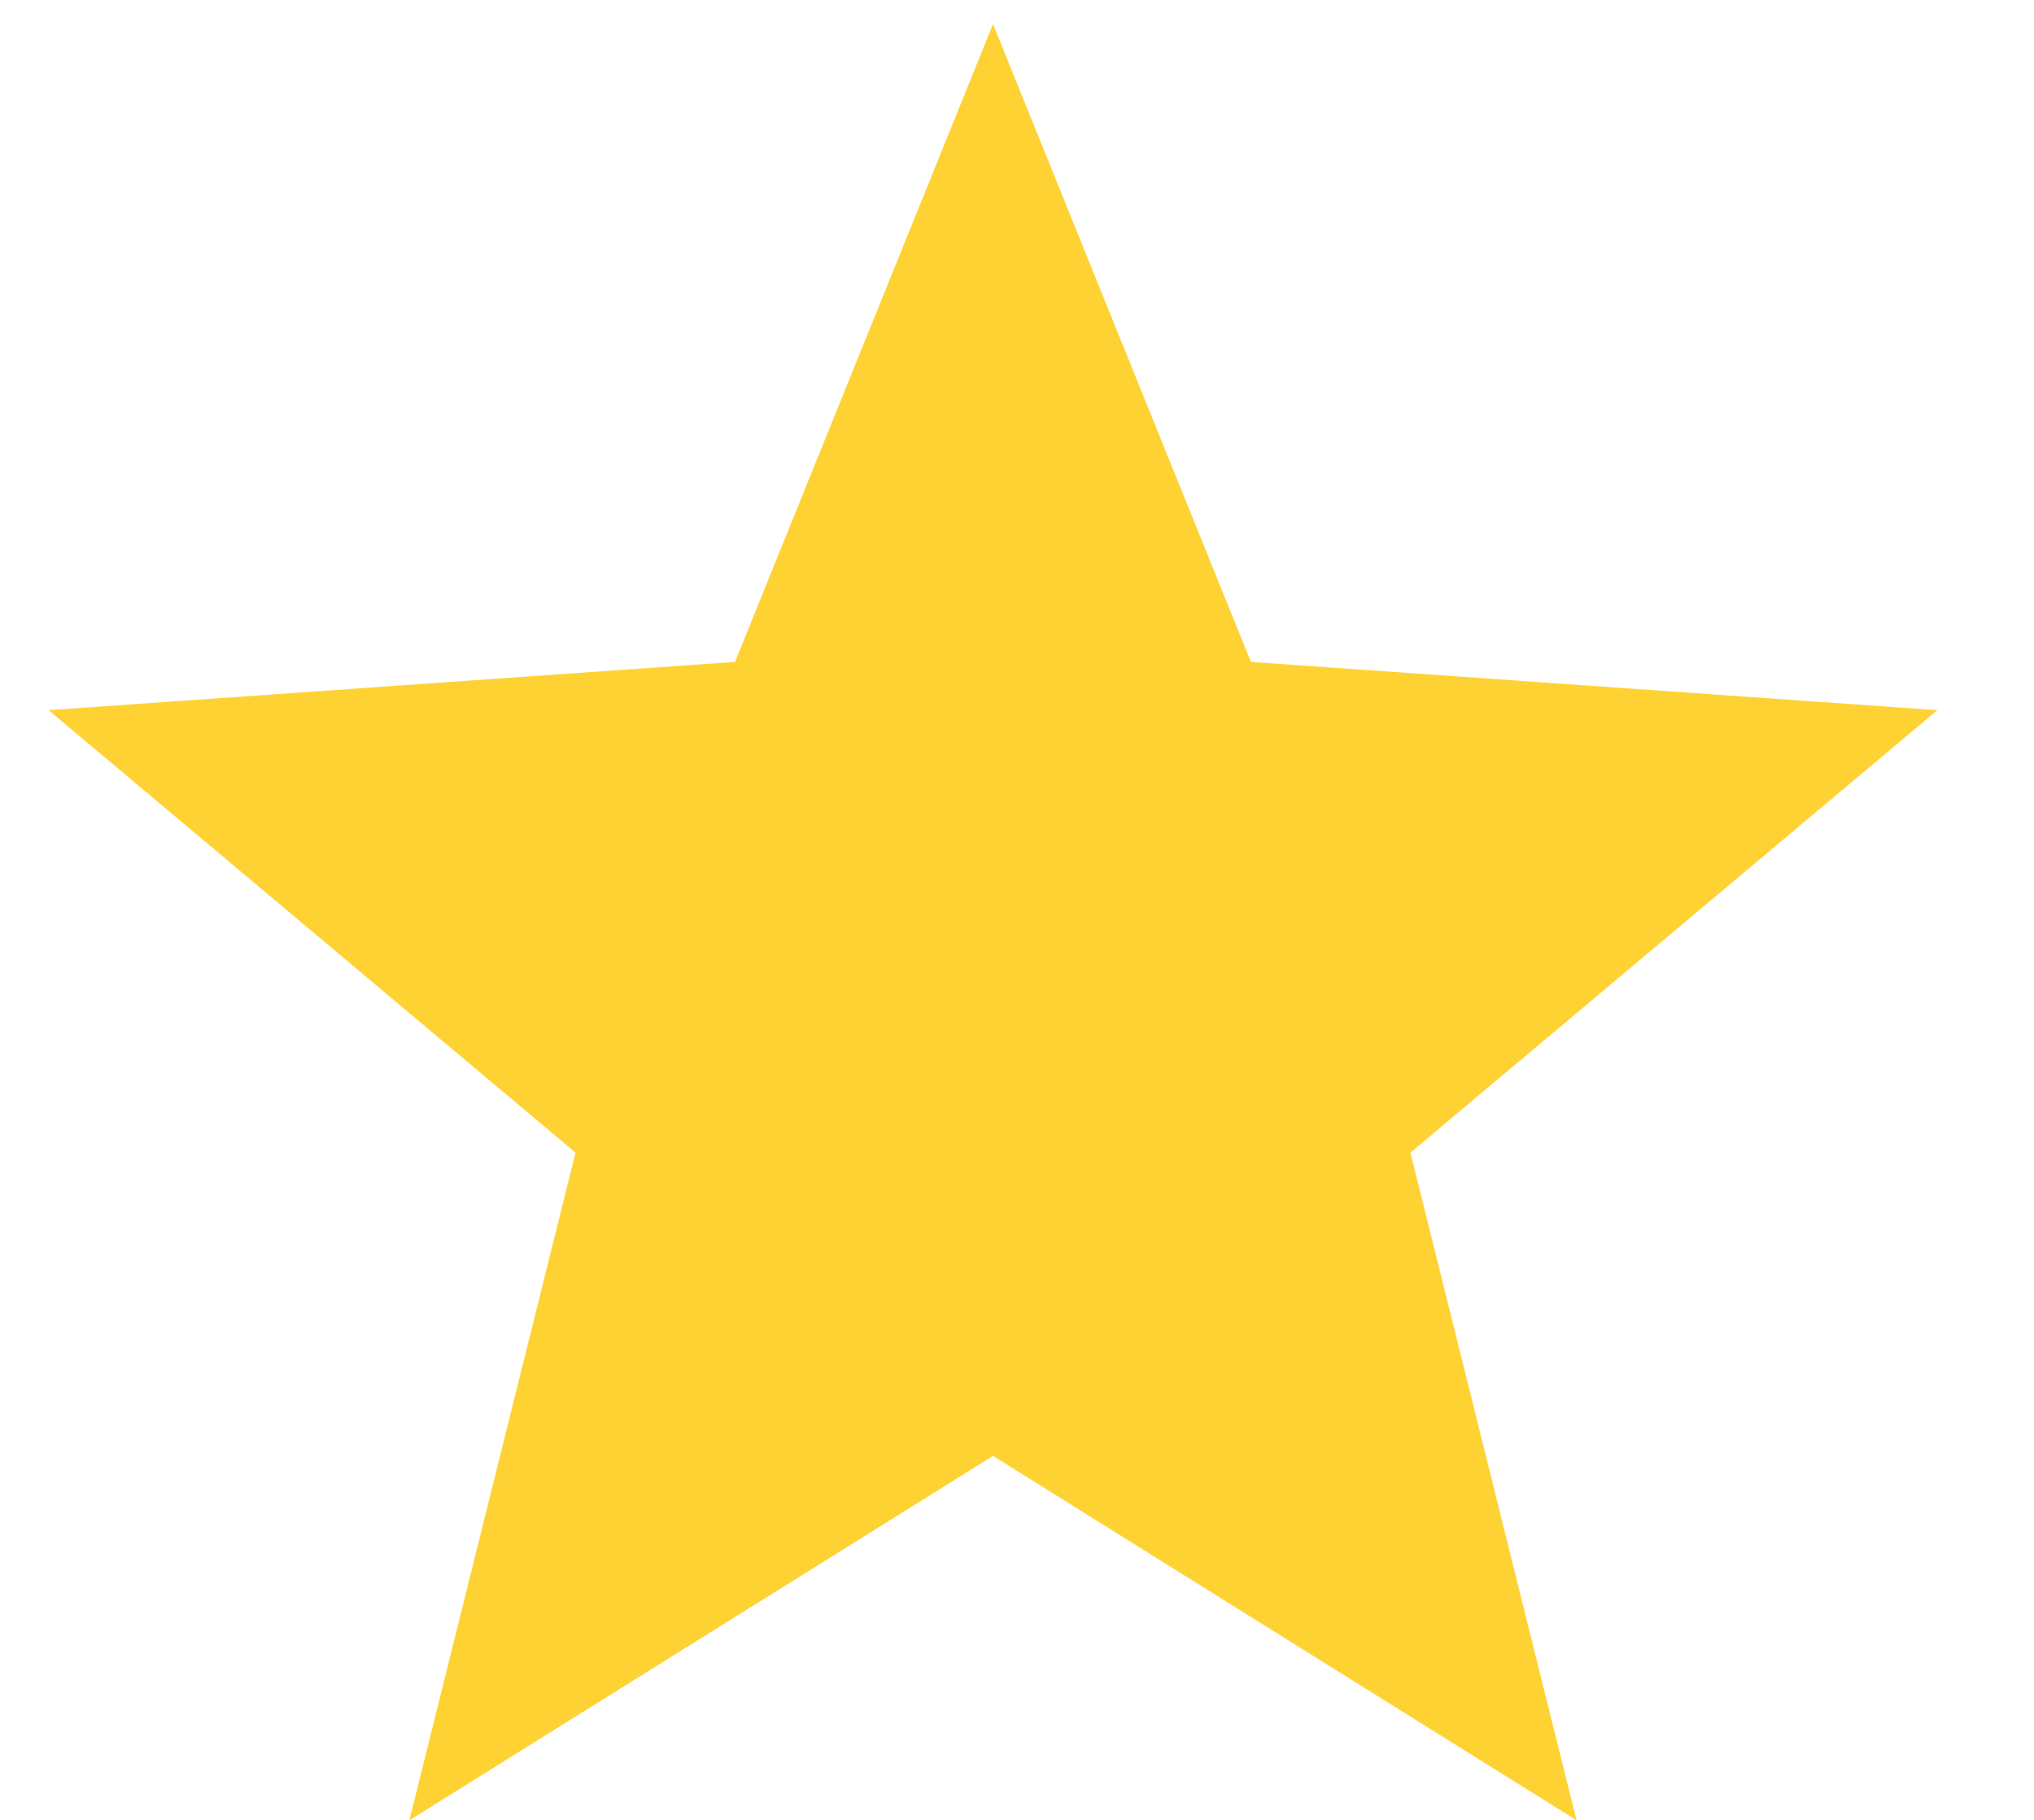 <svg width="19" height="17" viewBox="0 0 19 17" fill="none" xmlns="http://www.w3.org/2000/svg">
<path d="M9.276 0.225L11.685 6.183L18.097 6.634L13.175 10.767L14.727 17.004L9.276 13.6L3.824 17.004L5.376 10.767L0.454 6.634L6.866 6.183L9.276 0.225Z" fill="#FFD234"/>
</svg>
